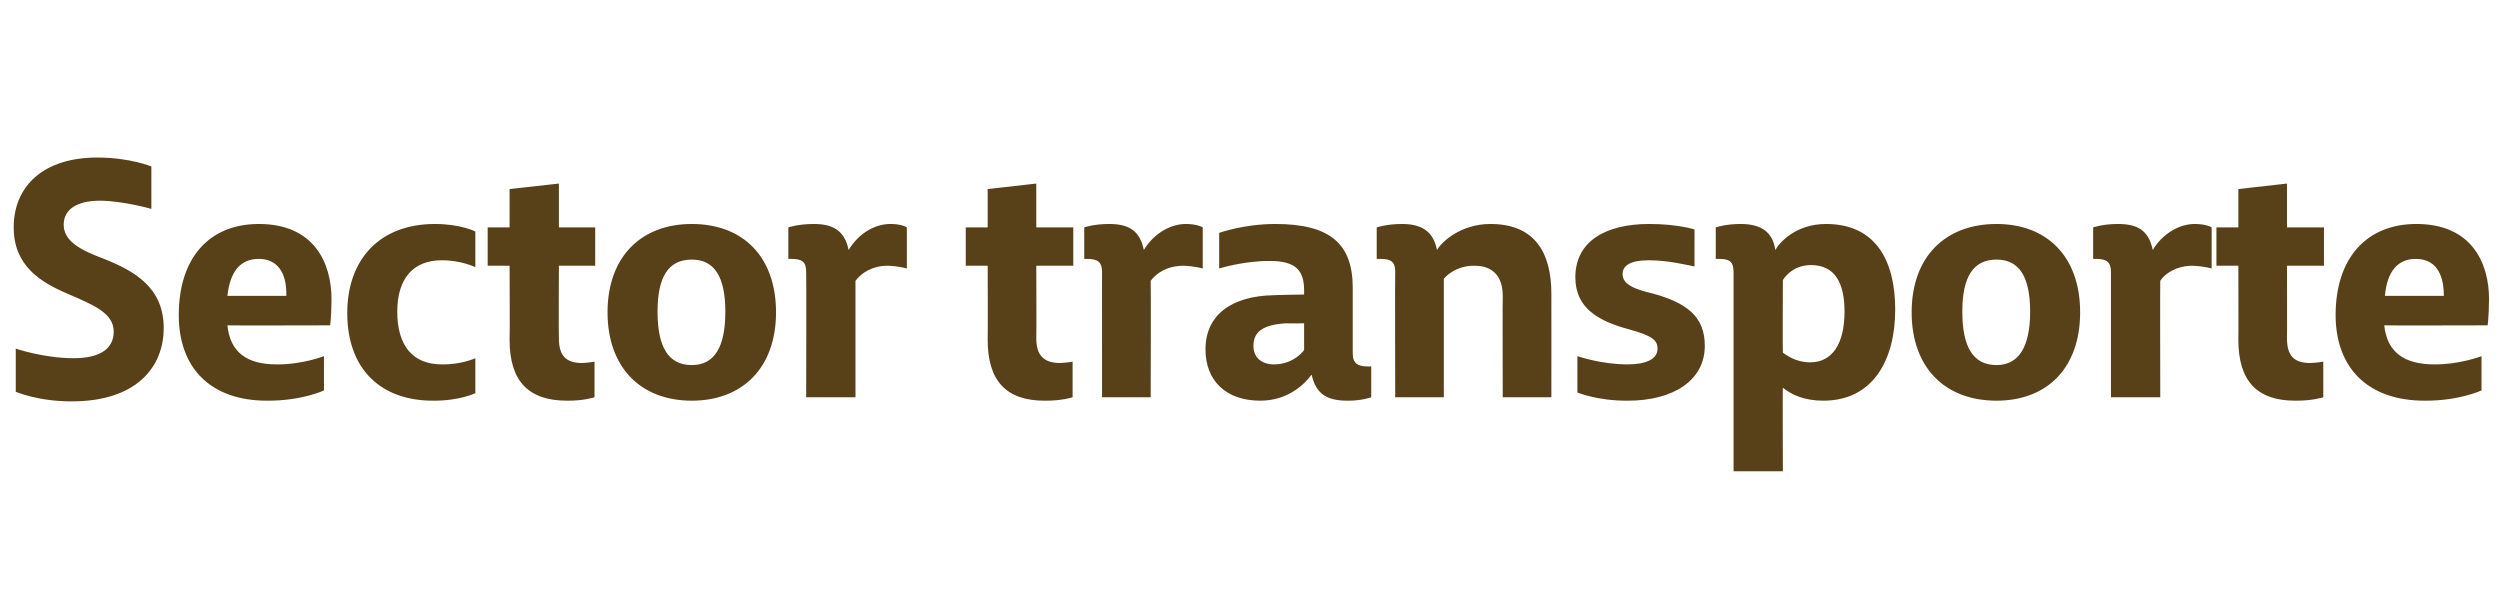 <?xml version="1.0" standalone="no"?><!DOCTYPE svg PUBLIC "-//W3C//DTD SVG 1.1//EN" "http://www.w3.org/Graphics/SVG/1.1/DTD/svg11.dtd"><svg xmlns="http://www.w3.org/2000/svg" version="1.1" width="365px" height="87px" viewBox="0 -22 365 87" style="top:-22px">  <desc>Sector transporte</desc>  <defs/>  <g id="Polygon103254">    <path d="M 2.3 28.9 C 2.3 28.9 6.38 30.29 10.7 30.3 C 14.8 30.3 16.6 28.8 16.6 26.4 C 16.6 23.7 13.6 22.5 9.9 20.9 C 5.9 19.2 2 16.8 2 11.2 C 2 5.2 6.3 1 14.2 1 C 19.01 1.01 22.1 2.3 22.1 2.3 L 22.1 8.5 C 22.1 8.5 18.1 7.34 14.6 7.3 C 11.2 7.3 9.3 8.6 9.3 10.8 C 9.3 13.2 11.7 14.5 15.2 15.8 C 19.7 17.6 23.9 20 23.9 25.9 C 23.9 31.7 19.8 36.6 10.5 36.6 C 5.57 36.62 2.3 35.2 2.3 35.2 L 2.3 28.9 Z M 26.1 24 C 26.1 15.7 30.5 10.7 37.8 10.7 C 45.8 10.7 48.4 16.3 48.4 21.7 C 48.38 24.38 48.2 25.5 48.2 25.5 C 48.2 25.5 33.17 25.54 33.2 25.5 C 33.6 29.4 36 31.2 40.4 31.2 C 44.06 31.25 47.3 30 47.3 30 L 47.3 35 C 47.3 35 44.11 36.53 39 36.5 C 30.6 36.5 26.1 31.6 26.1 24 Z M 41.8 21.2 C 41.9 17.7 40.4 15.8 37.8 15.8 C 35.1 15.8 33.6 17.6 33.2 21.2 C 33.2 21.2 41.8 21.2 41.8 21.2 Z M 50.7 23.7 C 50.7 15.8 55.5 10.7 63.5 10.7 C 67.3 10.7 69.4 11.8 69.4 11.8 L 69.4 17 C 69.4 17 67.25 15.98 64.5 16 C 60.3 16 58 18.7 58 23.5 C 58 28.4 60.2 31.2 64.5 31.2 C 67.34 31.25 69.4 30.3 69.4 30.3 L 69.4 35.4 C 69.4 35.4 67.15 36.53 63.2 36.5 C 55.7 36.5 50.7 32 50.7 23.7 Z M 74.4 27.6 C 74.45 27.55 74.4 16.8 74.4 16.8 L 71.2 16.8 L 71.2 11.2 L 74.4 11.2 L 74.4 5.6 L 81.6 4.8 L 81.6 11.2 L 86.9 11.2 L 86.9 16.8 L 81.6 16.8 C 81.6 16.8 81.55 27.41 81.6 27.4 C 81.6 29.9 82.6 31 85 31 C 85.97 30.96 86.8 30.8 86.8 30.8 L 86.8 36 C 86.8 36 85.25 36.53 82.8 36.5 C 77.1 36.5 74.4 33.6 74.4 27.6 Z M 88.7 23.6 C 88.7 15.5 93.6 10.7 101 10.7 C 108.5 10.7 113.3 15.5 113.3 23.6 C 113.3 31.7 108.4 36.5 101 36.5 C 93.5 36.5 88.7 31.6 88.7 23.6 Z M 105.9 23.5 C 105.9 18.4 104.3 15.9 101 15.9 C 97.6 15.9 96 18.4 96 23.5 C 96 28.7 97.6 31.3 101 31.3 C 104.3 31.3 105.9 28.7 105.9 23.5 Z M 117.7 17.7 C 117.7 16.2 117.1 15.8 115.5 15.8 C 115.53 15.79 115.1 15.8 115.1 15.8 L 115.1 11.2 C 115.1 11.2 116.54 10.7 118.8 10.7 C 121.4 10.7 123.3 11.5 123.9 14.5 C 125.4 12 127.8 10.7 130 10.7 C 131.71 10.7 132.4 11.2 132.4 11.2 L 132.4 17.2 C 132.4 17.2 131.28 16.85 129.6 16.8 C 127.3 16.8 125.7 17.9 124.9 19 C 124.89 19.01 124.9 36 124.9 36 L 117.7 36 C 117.7 36 117.74 17.66 117.7 17.7 Z M 144.2 27.6 C 144.24 27.55 144.2 16.8 144.2 16.8 L 141 16.8 L 141 11.2 L 144.2 11.2 L 144.2 5.6 L 151.3 4.8 L 151.3 11.2 L 156.7 11.2 L 156.7 16.8 L 151.3 16.8 C 151.3 16.8 151.34 27.41 151.3 27.4 C 151.3 29.9 152.4 31 154.8 31 C 155.76 30.96 156.6 30.8 156.6 30.8 L 156.6 36 C 156.6 36 155.04 36.53 152.5 36.5 C 146.9 36.5 144.2 33.6 144.2 27.6 Z M 160.9 17.7 C 160.9 16.2 160.2 15.8 158.7 15.8 C 158.69 15.79 158.3 15.8 158.3 15.8 L 158.3 11.2 C 158.3 11.2 159.69 10.7 161.9 10.7 C 164.6 10.7 166.4 11.5 167 14.5 C 168.5 12 171 10.7 173.1 10.7 C 174.86 10.7 175.6 11.2 175.6 11.2 L 175.6 17.2 C 175.6 17.2 174.43 16.85 172.8 16.8 C 170.4 16.8 168.8 17.9 168 19 C 168.05 19.01 168 36 168 36 L 160.9 36 C 160.9 36 160.89 17.66 160.9 17.7 Z M 191.5 32.7 C 190.6 33.9 188.2 36.5 184 36.5 C 179 36.5 176 33.6 176 29 C 176 24 179.8 21.2 186 21.1 C 186.05 21.07 190.4 21 190.4 21 C 190.4 21 190.41 20.4 190.4 20.4 C 190.4 17.5 189.2 16.1 185.4 16.1 C 181.58 16.08 178 17.2 178 17.2 L 178 12 C 178 12 181.58 10.7 186.2 10.7 C 194.2 10.7 197.5 13.6 197.5 20 C 197.5 20 197.5 29.6 197.5 29.6 C 197.5 31.1 198.3 31.5 199.7 31.5 C 199.73 31.49 200.2 31.5 200.2 31.5 L 200.2 36 C 200.2 36 198.77 36.53 196.7 36.5 C 193.6 36.5 192.1 35.4 191.5 32.7 Z M 190.4 29.1 L 190.4 25.2 C 190.4 25.2 187.82 25.25 187.8 25.2 C 184.3 25.4 183 26.5 183 28.5 C 183 30.2 184.2 31.2 186 31.2 C 188.97 31.2 190.4 29.1 190.4 29.1 Z M 203.7 17.6 C 203.7 16.2 203 15.8 201.6 15.8 C 201.55 15.79 201 15.8 201 15.8 L 201 11.2 C 201 11.2 202.46 10.7 204.7 10.7 C 207.7 10.7 209.3 11.9 209.8 14.5 C 210.4 13.4 213.2 10.7 217.6 10.7 C 224.1 10.7 226.5 14.9 226.5 20.9 C 226.51 20.88 226.5 36 226.5 36 L 219.4 36 C 219.4 36 219.36 21.17 219.4 21.2 C 219.4 18.4 218 16.8 215.3 16.8 C 212.3 16.75 210.8 18.7 210.8 18.7 L 210.8 36 L 203.7 36 C 203.7 36 203.66 17.62 203.7 17.6 Z M 230.3 35.3 L 230.3 30 C 230.3 30 233.76 31.2 237.6 31.2 C 240.4 31.2 242 30.4 242 28.9 C 242 27.6 241.1 27 237.9 26.1 C 233.4 24.9 230 23 230 18.5 C 230 13.3 234.3 10.7 240.8 10.7 C 244.94 10.7 247.4 11.5 247.4 11.5 C 247.4 11.5 247.39 16.94 247.4 16.9 C 246.3 16.7 243.6 16 240.7 16 C 238 16 236.9 16.8 236.9 18 C 236.9 19.3 238.1 20 240.3 20.6 C 246.6 22.1 248.9 24.4 248.9 28.5 C 248.9 33.6 244.2 36.5 237.7 36.5 C 233.13 36.53 230.3 35.3 230.3 35.3 Z M 269.3 23.5 C 269.3 19.3 267.9 16.7 264.4 16.7 C 261.5 16.7 260.3 18.9 260.3 18.9 C 260.3 18.9 260.25 29.47 260.3 29.5 C 260.8 29.8 262.1 30.9 264.3 30.9 C 267.5 30.9 269.3 28.2 269.3 23.5 Z M 260.3 34.6 C 260.25 34.56 260.3 46.8 260.3 46.8 L 253.1 46.8 C 253.1 46.8 253.1 17.66 253.1 17.7 C 253.1 16.1 252.4 15.8 250.9 15.8 C 250.89 15.79 250.5 15.8 250.5 15.8 L 250.5 11.2 C 250.5 11.2 251.9 10.7 254.1 10.7 C 257.2 10.7 258.8 11.9 259.2 14.5 C 259.8 13.4 262.2 10.7 266.6 10.7 C 274.1 10.7 276.7 16.4 276.7 23.2 C 276.7 30.5 273.5 36.5 266.2 36.5 C 263.4 36.5 261.5 35.6 260.3 34.6 Z M 279.1 23.6 C 279.1 15.5 284 10.7 291.5 10.7 C 298.9 10.7 303.7 15.5 303.7 23.6 C 303.7 31.7 298.9 36.5 291.5 36.5 C 283.9 36.5 279.1 31.6 279.1 23.6 Z M 296.4 23.5 C 296.4 18.4 294.8 15.9 291.5 15.9 C 288.1 15.9 286.5 18.4 286.5 23.5 C 286.5 28.7 288.1 31.3 291.5 31.3 C 294.7 31.3 296.4 28.7 296.4 23.5 Z M 308.2 17.7 C 308.2 16.2 307.5 15.8 306 15.8 C 306 15.79 305.6 15.8 305.6 15.8 L 305.6 11.2 C 305.6 11.2 307 10.7 309.2 10.7 C 311.9 10.7 313.7 11.5 314.3 14.5 C 315.8 12 318.3 10.7 320.4 10.7 C 322.17 10.7 322.9 11.2 322.9 11.2 L 322.9 17.2 C 322.9 17.2 321.74 16.85 320.1 16.8 C 317.8 16.8 316.1 17.9 315.4 19 C 315.36 19.01 315.4 36 315.4 36 L 308.2 36 C 308.2 36 308.2 17.66 308.2 17.7 Z M 326.8 27.6 C 326.83 27.55 326.8 16.8 326.8 16.8 L 323.6 16.8 L 323.6 11.2 L 326.8 11.2 L 326.8 5.6 L 333.9 4.8 L 333.9 11.2 L 339.3 11.2 L 339.3 16.8 L 333.9 16.8 C 333.9 16.8 333.93 27.41 333.9 27.4 C 333.9 29.9 334.9 31 337.3 31 C 338.35 30.96 339.2 30.8 339.2 30.8 L 339.2 36 C 339.2 36 337.63 36.53 335.1 36.5 C 329.5 36.5 326.8 33.6 326.8 27.6 Z M 341 24 C 341 15.7 345.5 10.7 352.8 10.7 C 360.8 10.7 363.4 16.3 363.4 21.7 C 363.36 24.38 363.2 25.5 363.2 25.5 C 363.2 25.5 348.14 25.54 348.1 25.5 C 348.5 29.4 351 31.2 355.4 31.2 C 359.04 31.25 362.3 30 362.3 30 L 362.3 35 C 362.3 35 359.08 36.53 354 36.5 C 345.6 36.5 341 31.6 341 24 Z M 356.8 21.2 C 356.8 17.7 355.4 15.8 352.7 15.8 C 350.1 15.8 348.5 17.6 348.2 21.2 C 348.2 21.2 356.8 21.2 356.8 21.2 Z " stroke="none" fill="#584119"/>  </g></svg>
